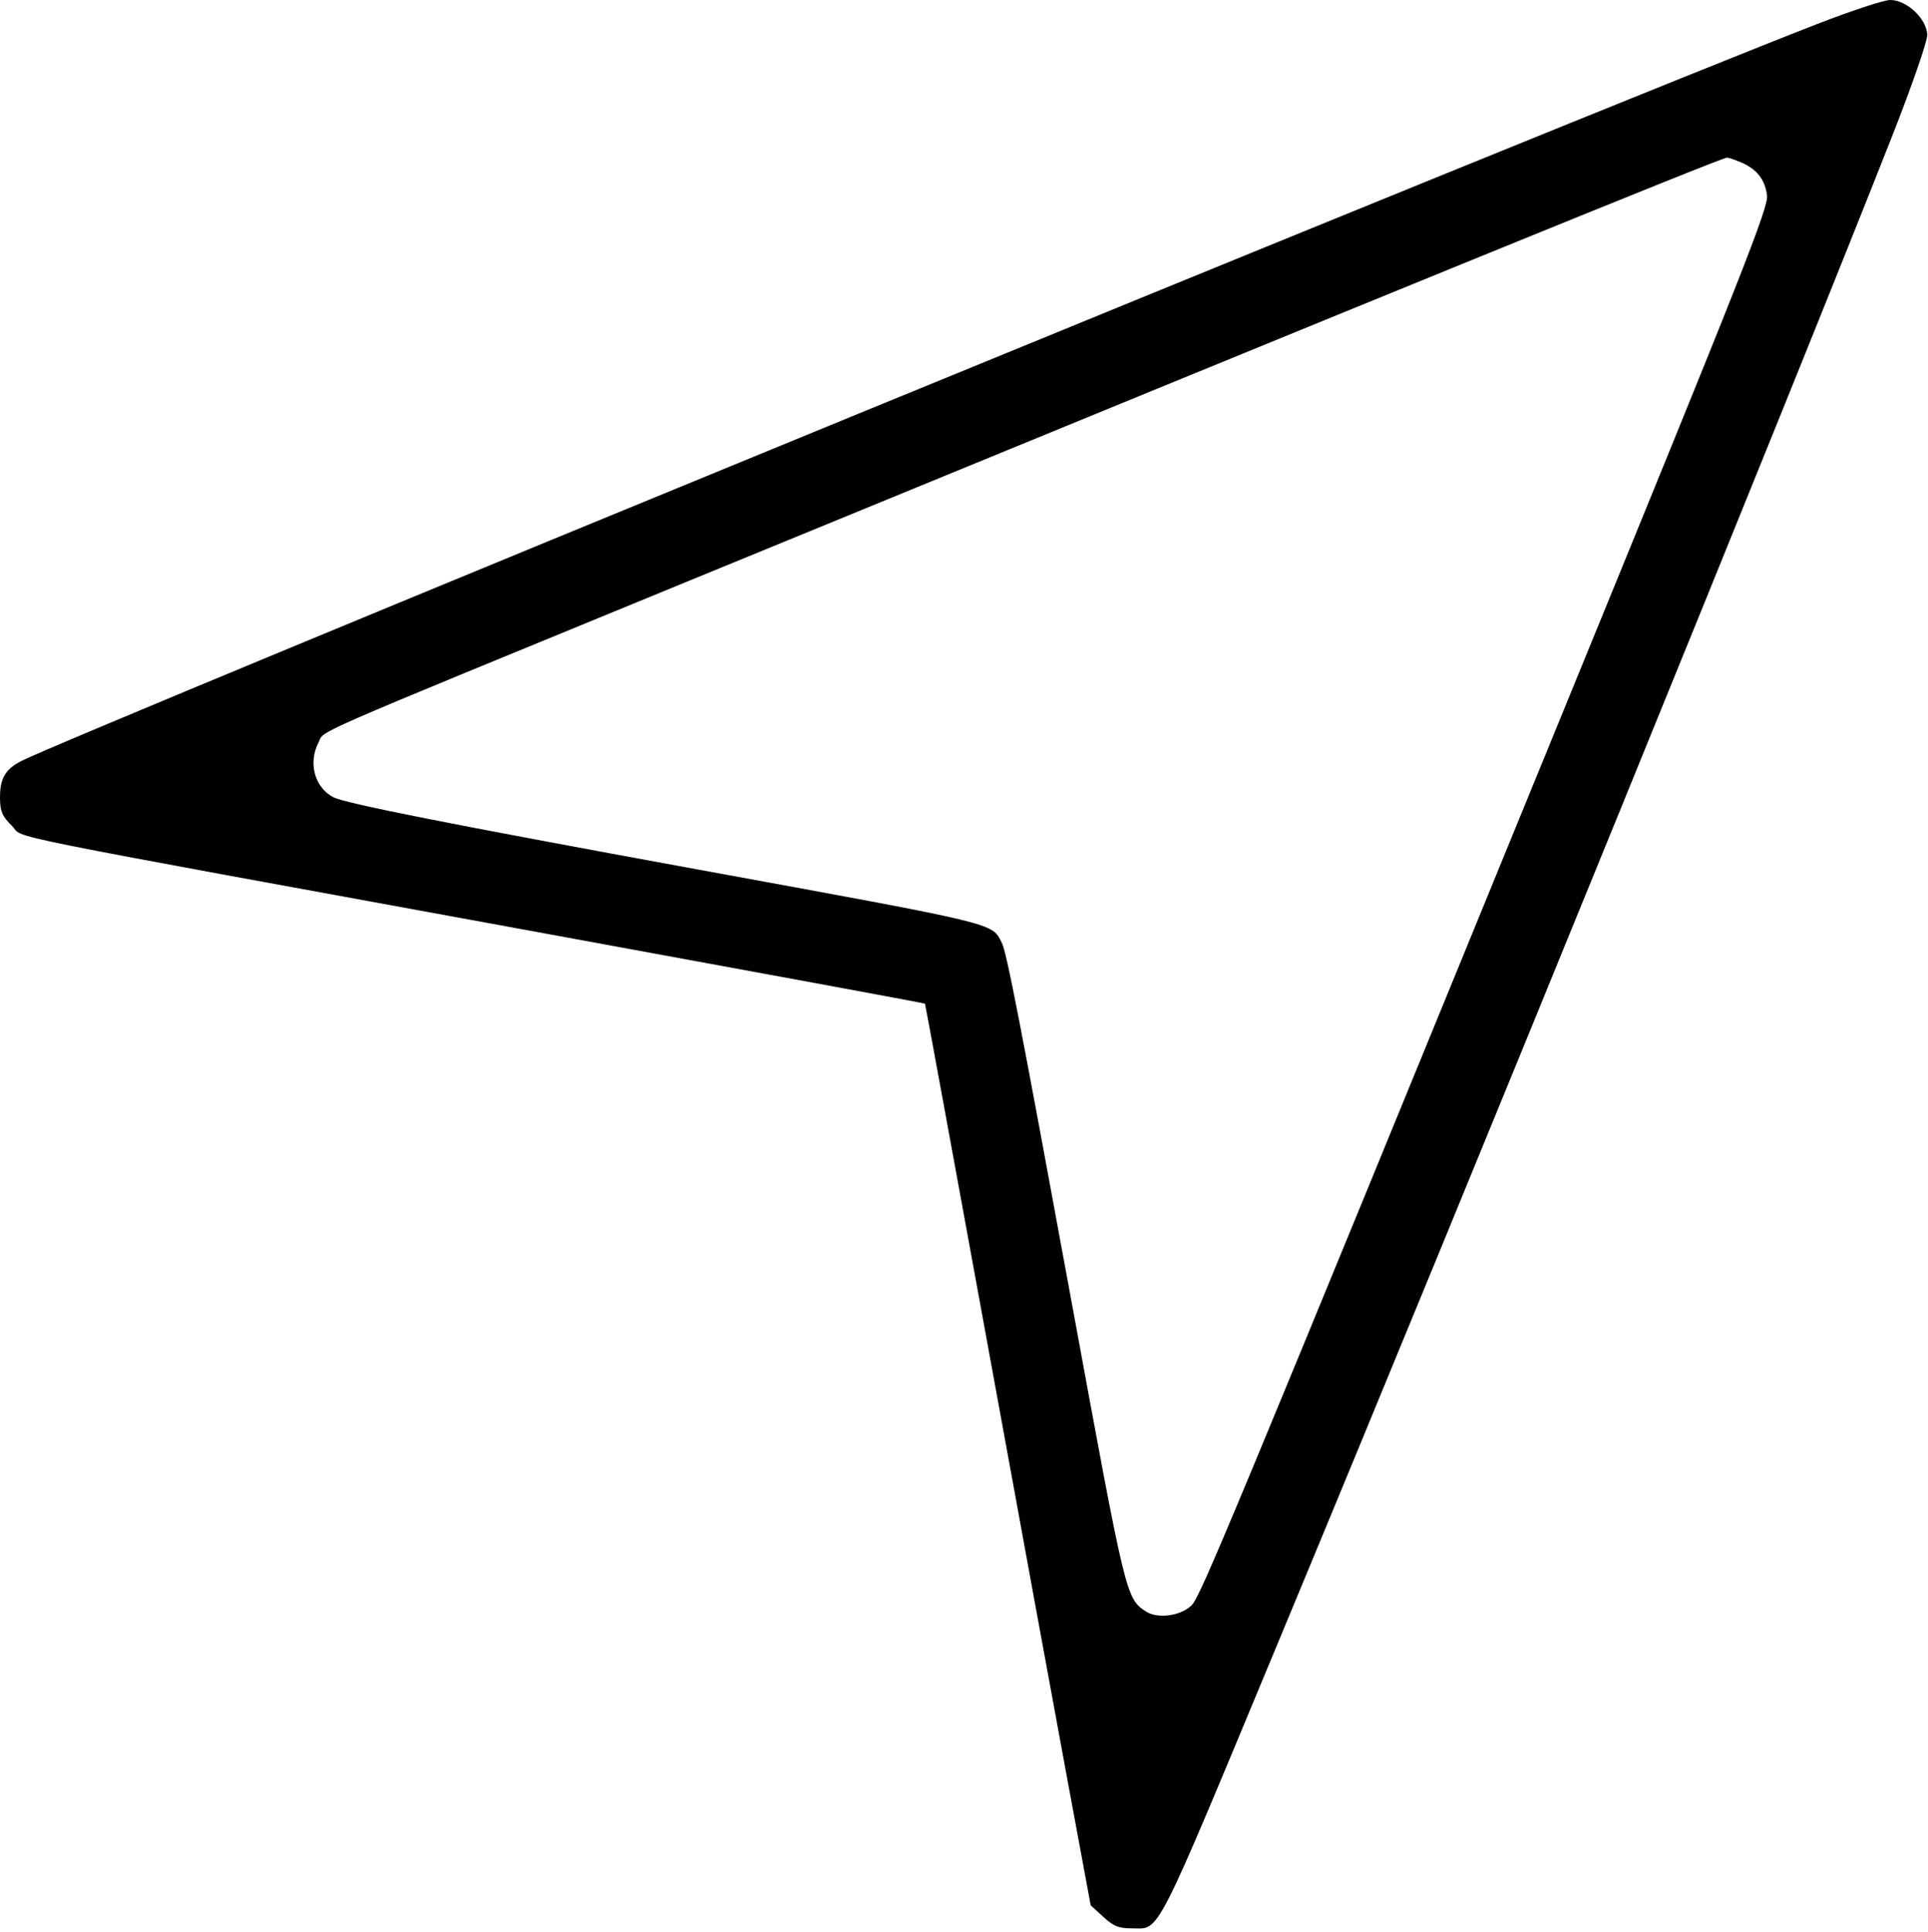 <?xml version="1.0" encoding="UTF-8"?> <svg xmlns="http://www.w3.org/2000/svg" width="549" height="550" viewBox="0 0 549 550" fill="none"> <path fill-rule="evenodd" clip-rule="evenodd" d="M517.447 6.837C451.755 32.358 20.502 209.32 6.11 216.662C1.432 219.049 -0.083 221.725 0.004 227.449C0.058 231.084 0.658 232.443 3.403 235.148C7.309 238.999 -7.339 236.045 156.455 266.014C215.186 276.759 263.309 285.649 263.393 285.767C263.477 285.886 271.255 328.215 280.679 379.831C290.102 431.446 300.684 489.163 304.195 508.09L310.578 542.504L314.152 545.778C317.074 548.456 318.539 549.054 322.179 549.054C330.545 549.054 328.069 553.911 365.174 464.692C417.112 339.807 510.643 110.339 538.934 38.389C544.333 24.661 548.76 11.914 548.774 10.062C548.808 5.496 542.947 -0.07 538.18 0.001C536.387 0.027 527.057 3.104 517.447 6.837ZM495.763 46.238C500.242 48.134 502.551 51.054 503.16 55.593C503.618 59.013 496.623 76.715 444.248 204.677C350.213 434.418 341.856 454.521 339.35 457.03C336.261 460.12 329.647 461.025 326.277 458.817C320.671 455.144 320.582 454.775 305.716 373.841C290.454 290.747 286.641 271.103 285.251 268.411C282.307 262.709 285.102 263.382 198.44 247.522C127.246 234.492 98.346 228.759 94.914 226.985C89.608 224.241 87.695 217.236 90.676 211.47C92.626 207.7 84.322 211.329 195.445 165.684C397.573 82.657 490.238 44.879 491.769 44.878C492.198 44.878 493.995 45.49 495.763 46.238Z" fill="black"></path> </svg> 
